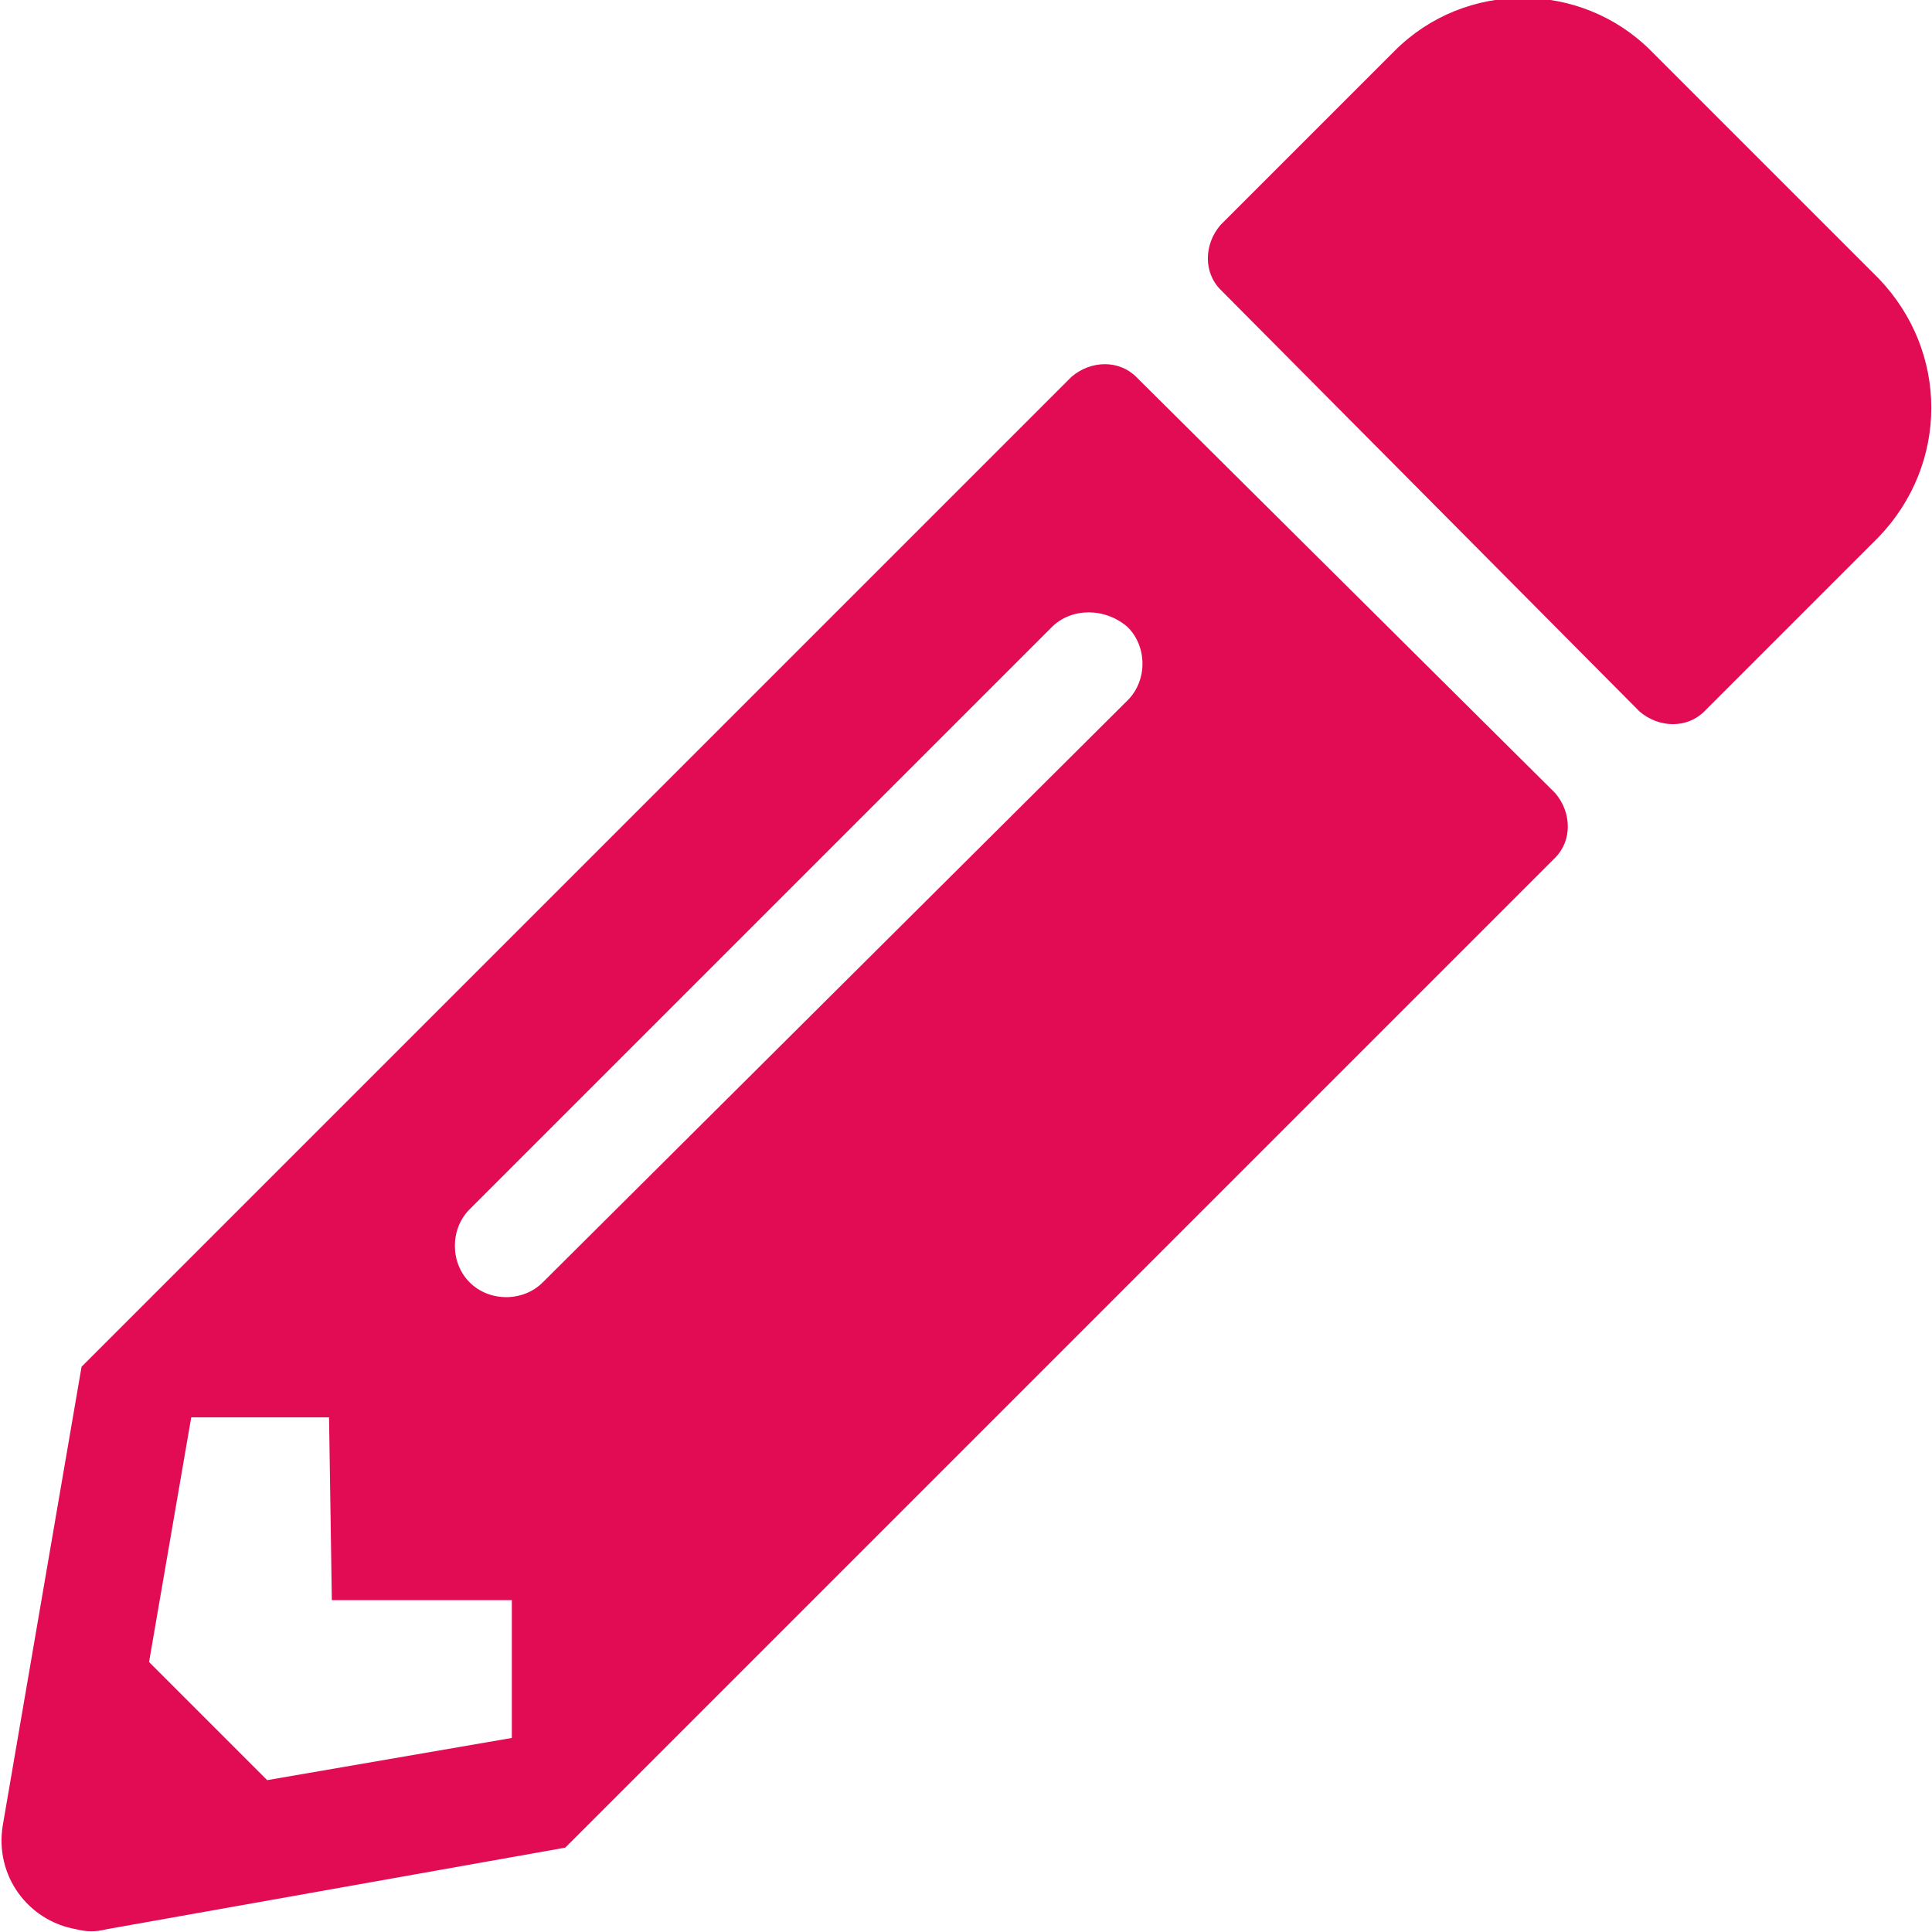 <?xml version="1.0" encoding="utf-8"?>
<!-- Generator: Adobe Illustrator 24.0.2, SVG Export Plug-In . SVG Version: 6.00 Build 0)  -->
<svg version="1.1" id="Livello_1" xmlns="http://www.w3.org/2000/svg" xmlns:xlink="http://www.w3.org/1999/xlink" x="0px" y="0px"
	 viewBox="0 0 68.7 68.7" style="enable-background:new 0 0 68.7 68.7;" xml:space="preserve">
<style type="text/css">
	.st0{fill:#E20C54;}
</style>
<path id="Icon_awesome-pencil-alt" class="st0" d="M66.8,19.1l-6.2,6.2c-0.6,0.6-1.6,0.6-2.3,0c0,0,0,0,0,0L43.4,10.3
	c-0.6-0.6-0.6-1.6,0-2.3c0,0,0,0,0,0l6.2-6.2c2.5-2.5,6.6-2.5,9.1,0l8.1,8.1C69.3,12.5,69.3,16.5,66.8,19.1
	C66.8,19,66.8,19.1,66.8,19.1z M38.1,13.4L2.9,48.6L0.1,64.9c-0.3,1.8,0.9,3.4,2.6,3.7c0.4,0.1,0.7,0.1,1.1,0l16.3-2.9l35.2-35.2
	c0.6-0.6,0.6-1.6,0-2.3c0,0,0,0,0,0L40.4,13.4C39.8,12.8,38.8,12.8,38.1,13.4L38.1,13.4z M16.7,45.6c-0.7-0.7-0.7-1.9,0-2.6
	c0,0,0,0,0,0l20.7-20.7c0.7-0.7,1.9-0.7,2.7,0c0.7,0.7,0.7,1.9,0,2.6L19.3,45.6C18.6,46.3,17.4,46.3,16.7,45.6
	C16.7,45.6,16.7,45.6,16.7,45.6z M11.8,56.9h6.4v4.9l-8.7,1.5l-4.2-4.2l1.5-8.7h4.9L11.8,56.9z"/>
</svg>
